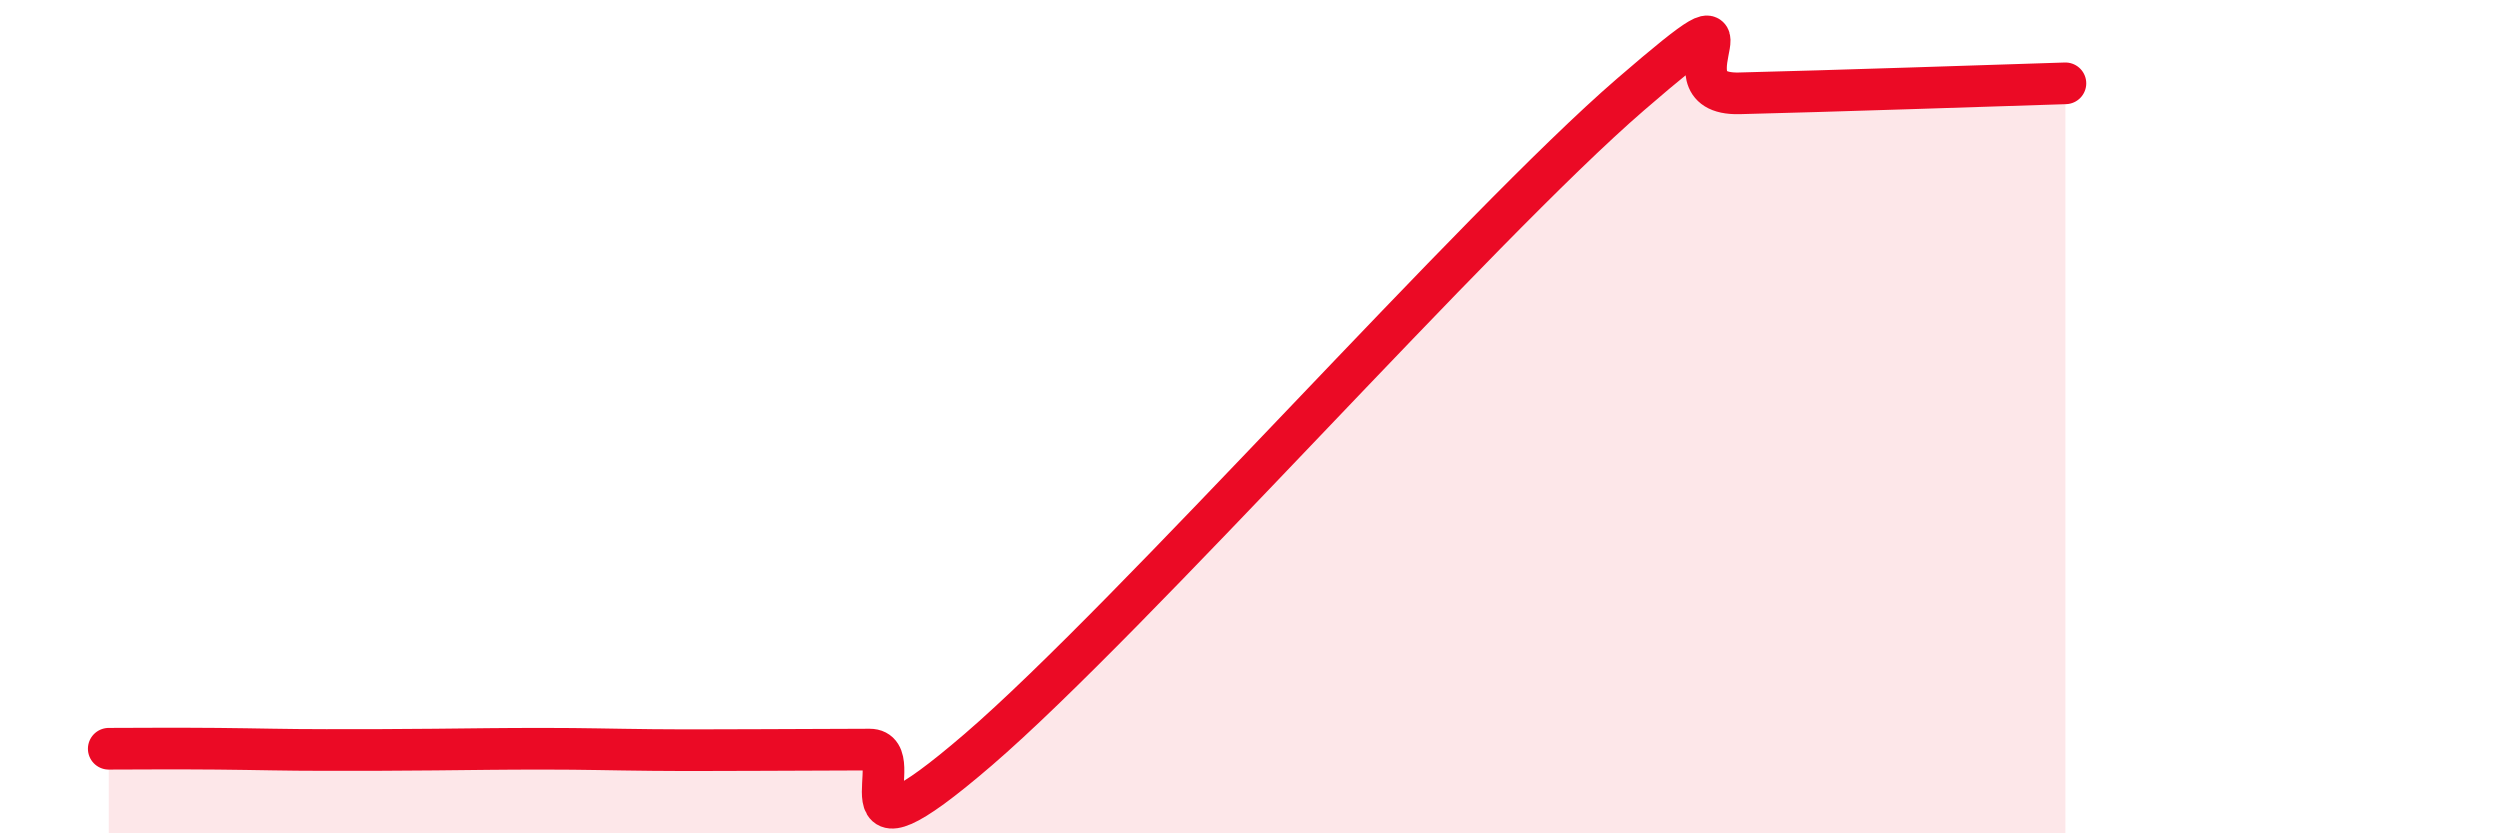 
    <svg width="60" height="20" viewBox="0 0 60 20" xmlns="http://www.w3.org/2000/svg">
      <path
        d="M 2.61,17.97 C 3.13,17.97 4.18,17.96 5.22,17.97 C 6.26,17.98 6.79,18 7.83,18 C 8.87,18 9.39,18 10.43,17.99 C 11.47,17.98 12,17.97 13.04,17.97 C 14.08,17.97 14.61,17.99 15.65,18 C 16.69,18.01 17.22,18 18.26,18 C 19.3,18 19.83,17.99 20.87,17.99 C 21.91,17.99 19.83,21.13 23.48,17.99 C 27.13,14.85 35.48,5.42 39.13,2.27 C 42.78,-0.88 39.65,2.29 41.74,2.24 C 43.83,2.19 48,2.05 49.57,2L49.57 20L2.61 20Z"
        fill="#EB0A25"
        opacity="0.1"
        stroke-linecap="round"
        stroke-linejoin="round"
      />
      <path
        d="M 2.61,17.97 C 3.13,17.97 4.18,17.96 5.22,17.97 C 6.26,17.98 6.79,18 7.83,18 C 8.87,18 9.39,18 10.43,17.99 C 11.47,17.98 12,17.97 13.04,17.97 C 14.08,17.97 14.61,17.99 15.65,18 C 16.69,18.01 17.22,18 18.26,18 C 19.3,18 19.83,17.99 20.87,17.99 C 21.91,17.99 19.83,21.13 23.48,17.99 C 27.13,14.85 35.48,5.42 39.13,2.27 C 42.78,-0.88 39.65,2.29 41.74,2.24 C 43.83,2.19 48,2.05 49.57,2"
        stroke="#EB0A25"
        stroke-width="1"
        fill="none"
        stroke-linecap="round"
        stroke-linejoin="round"
      />
    </svg>
  